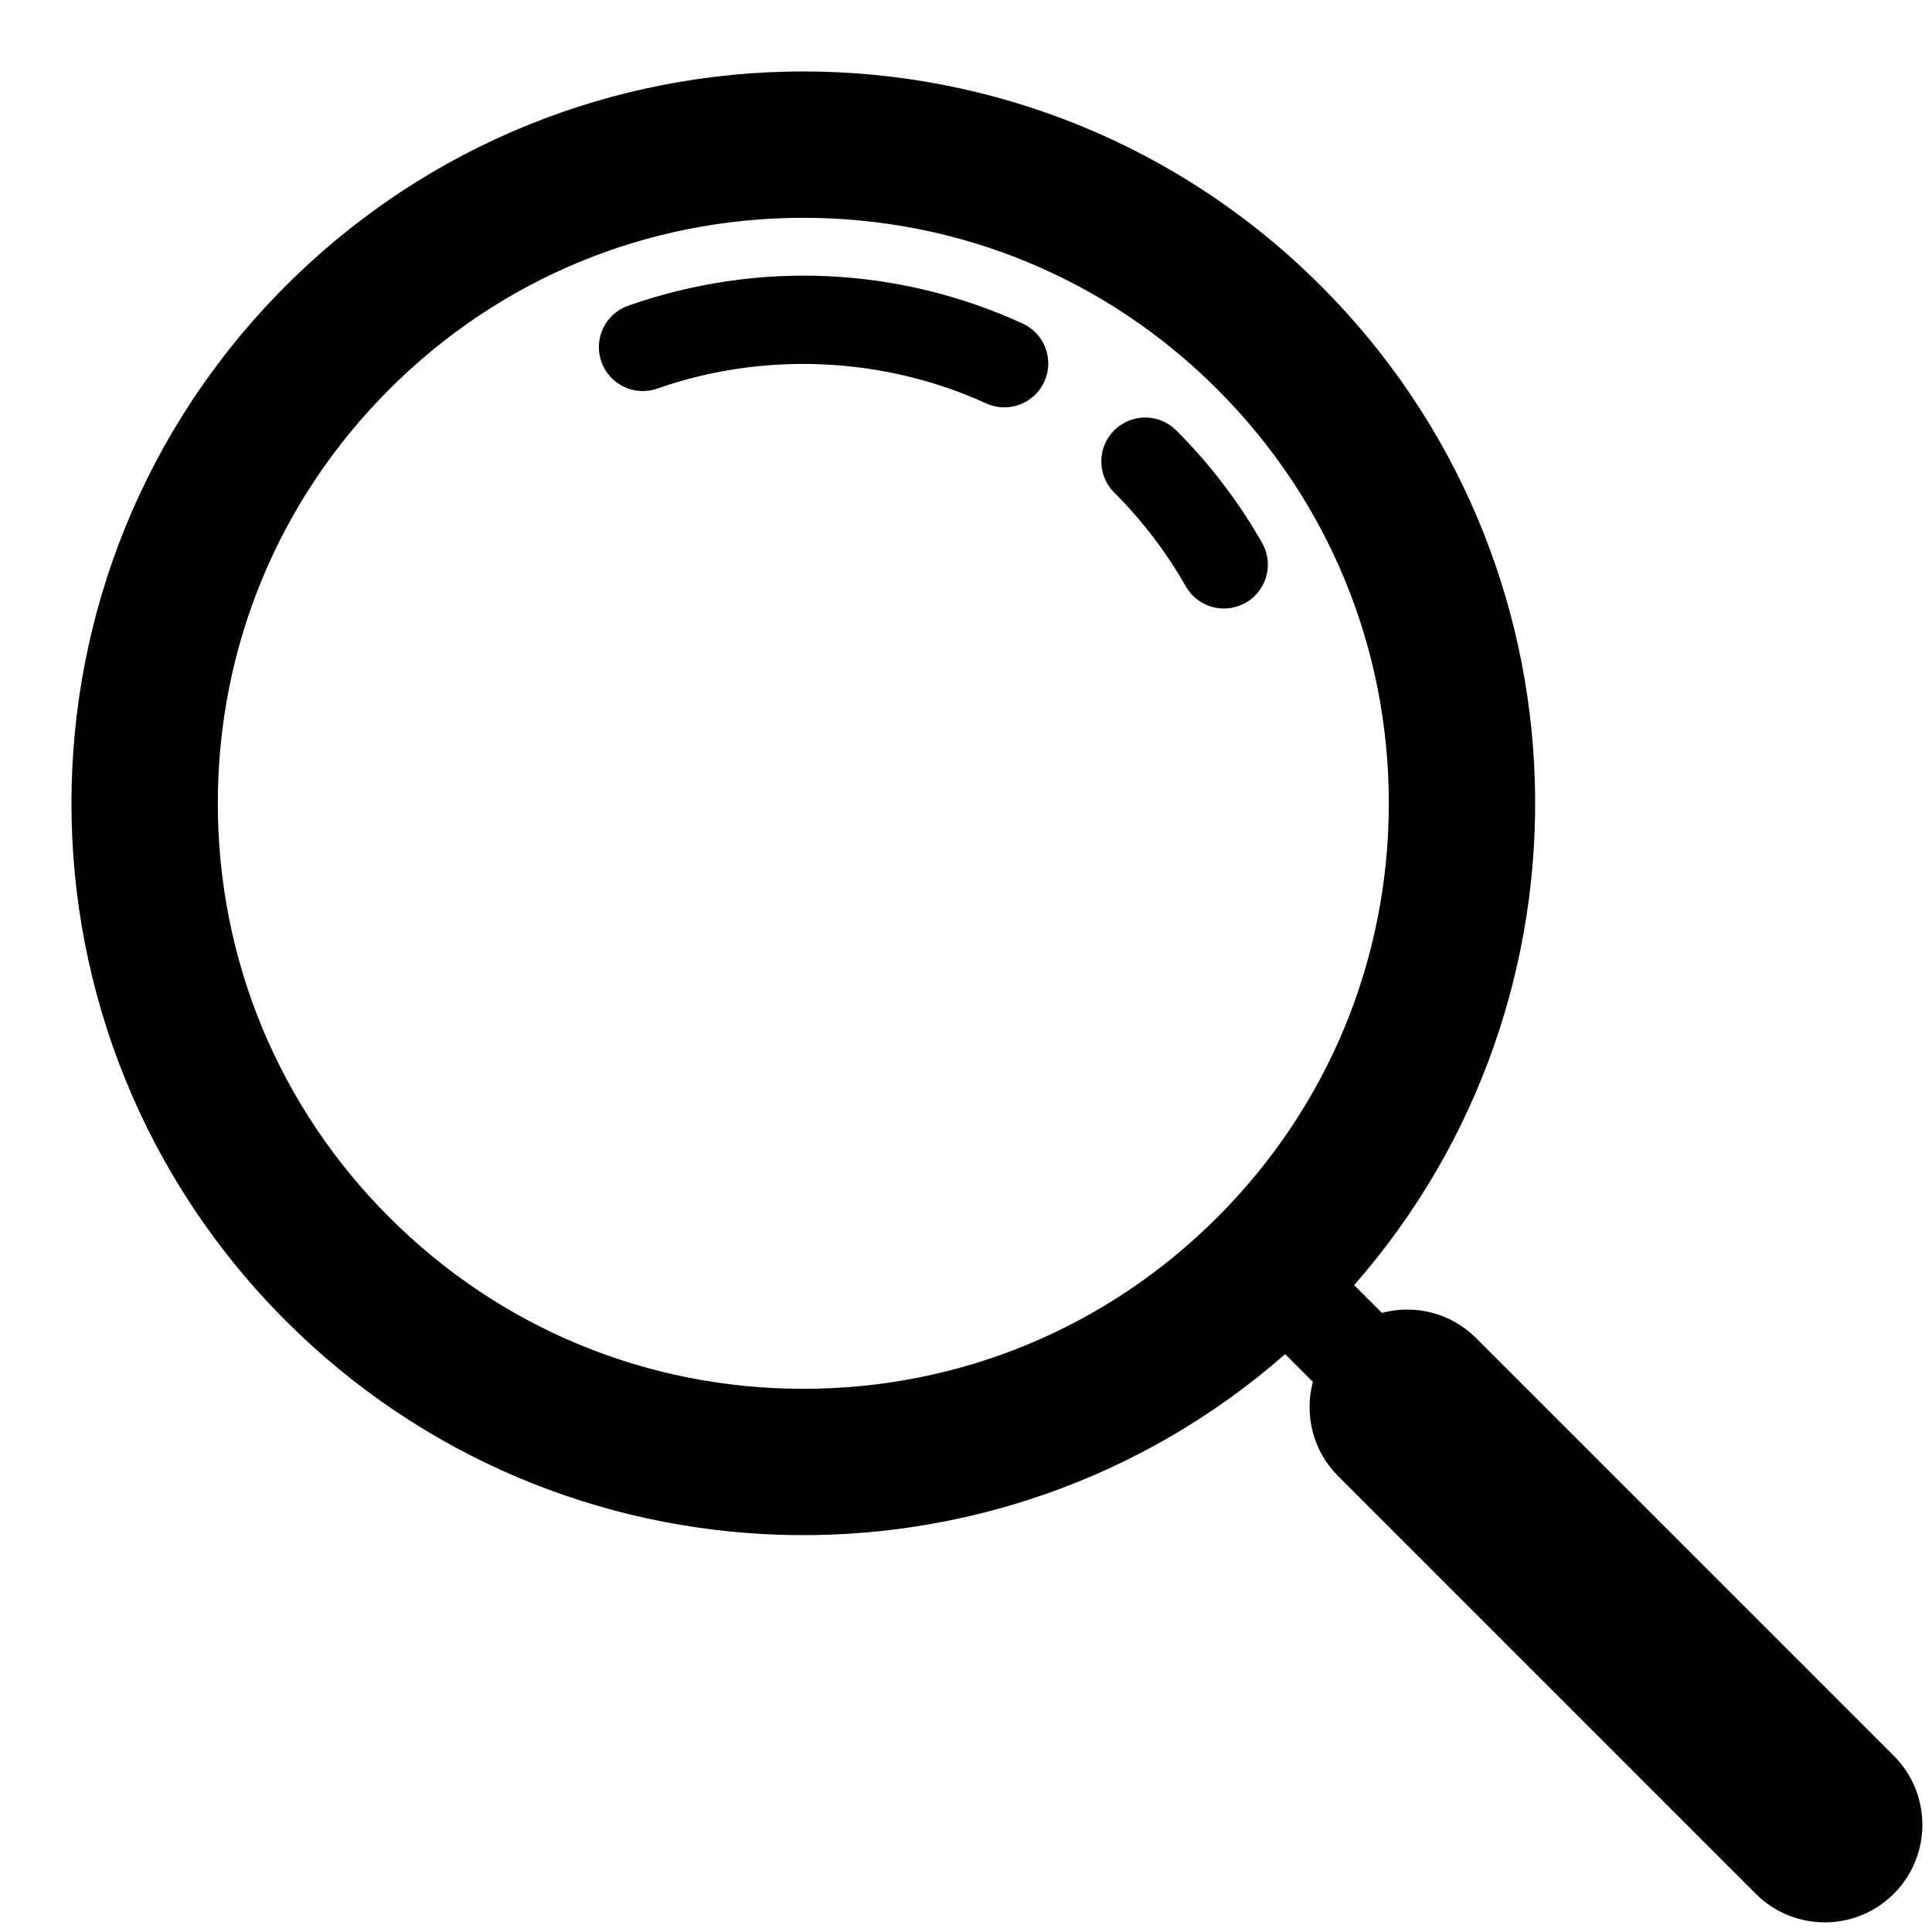 <?xml version="1.0" encoding="UTF-8"?><svg xmlns="http://www.w3.org/2000/svg" xmlns:xlink="http://www.w3.org/1999/xlink" height="521.9" preserveAspectRatio="xMidYMid meet" version="1.0" viewBox="-19.3 -19.3 521.9 521.9" width="521.9" zoomAndPan="magnify"><g id="change1_1"><path d="M 319.719 141.605 C 318.98 142.344 318.137 142.992 317.184 143.531 C 311.488 146.77 304.246 144.777 301.012 139.082 C 295.766 129.848 289.258 121.32 281.672 113.734 C 277.039 109.102 277.039 101.594 281.672 96.961 C 286.305 92.328 293.816 92.328 298.449 96.961 C 307.539 106.051 315.34 116.277 321.637 127.359 C 324.336 132.105 323.402 137.926 319.719 141.605" fill="inherit"/><path d="M 260.402 87.27 C 256.996 90.672 251.715 91.785 247.082 89.668 C 219.402 77.023 187.031 75.562 158.266 85.664 C 152.086 87.836 145.312 84.582 143.145 78.402 C 140.973 72.219 144.23 65.449 150.406 63.277 C 185.41 50.988 223.246 52.695 256.938 68.09 C 262.898 70.812 265.523 77.848 262.801 83.809 C 262.195 85.133 261.371 86.297 260.402 87.27" fill="inherit"/><path d="M 355.867 197.703 C 355.867 239.949 339.414 279.668 309.539 309.543 C 279.668 339.414 239.949 355.867 197.703 355.867 C 155.457 355.867 115.738 339.414 85.867 309.543 C 55.992 279.668 39.539 239.949 39.539 197.703 C 39.539 155.457 55.992 115.738 85.867 85.867 C 115.738 55.992 155.457 39.539 197.703 39.539 C 239.949 39.539 279.668 55.992 309.539 85.867 C 339.414 115.738 355.867 155.457 355.867 197.703 Z M 57.906 57.906 C -19.301 135.113 -19.301 260.293 57.906 337.5 C 131.98 411.574 250.207 414.566 327.863 346.504 L 335.355 353.992 C 333.016 362.785 335.266 372.547 342.16 379.438 L 455 492.277 C 465.297 502.574 481.984 502.574 492.281 492.277 C 502.574 481.984 502.574 465.293 492.281 455 L 379.441 342.16 C 372.547 335.266 362.785 333.012 353.996 335.355 L 346.504 327.863 C 414.57 250.207 411.578 131.98 337.5 57.906 C 260.293 -19.301 135.113 -19.301 57.906 57.906" fill="inherit"/></g></svg>